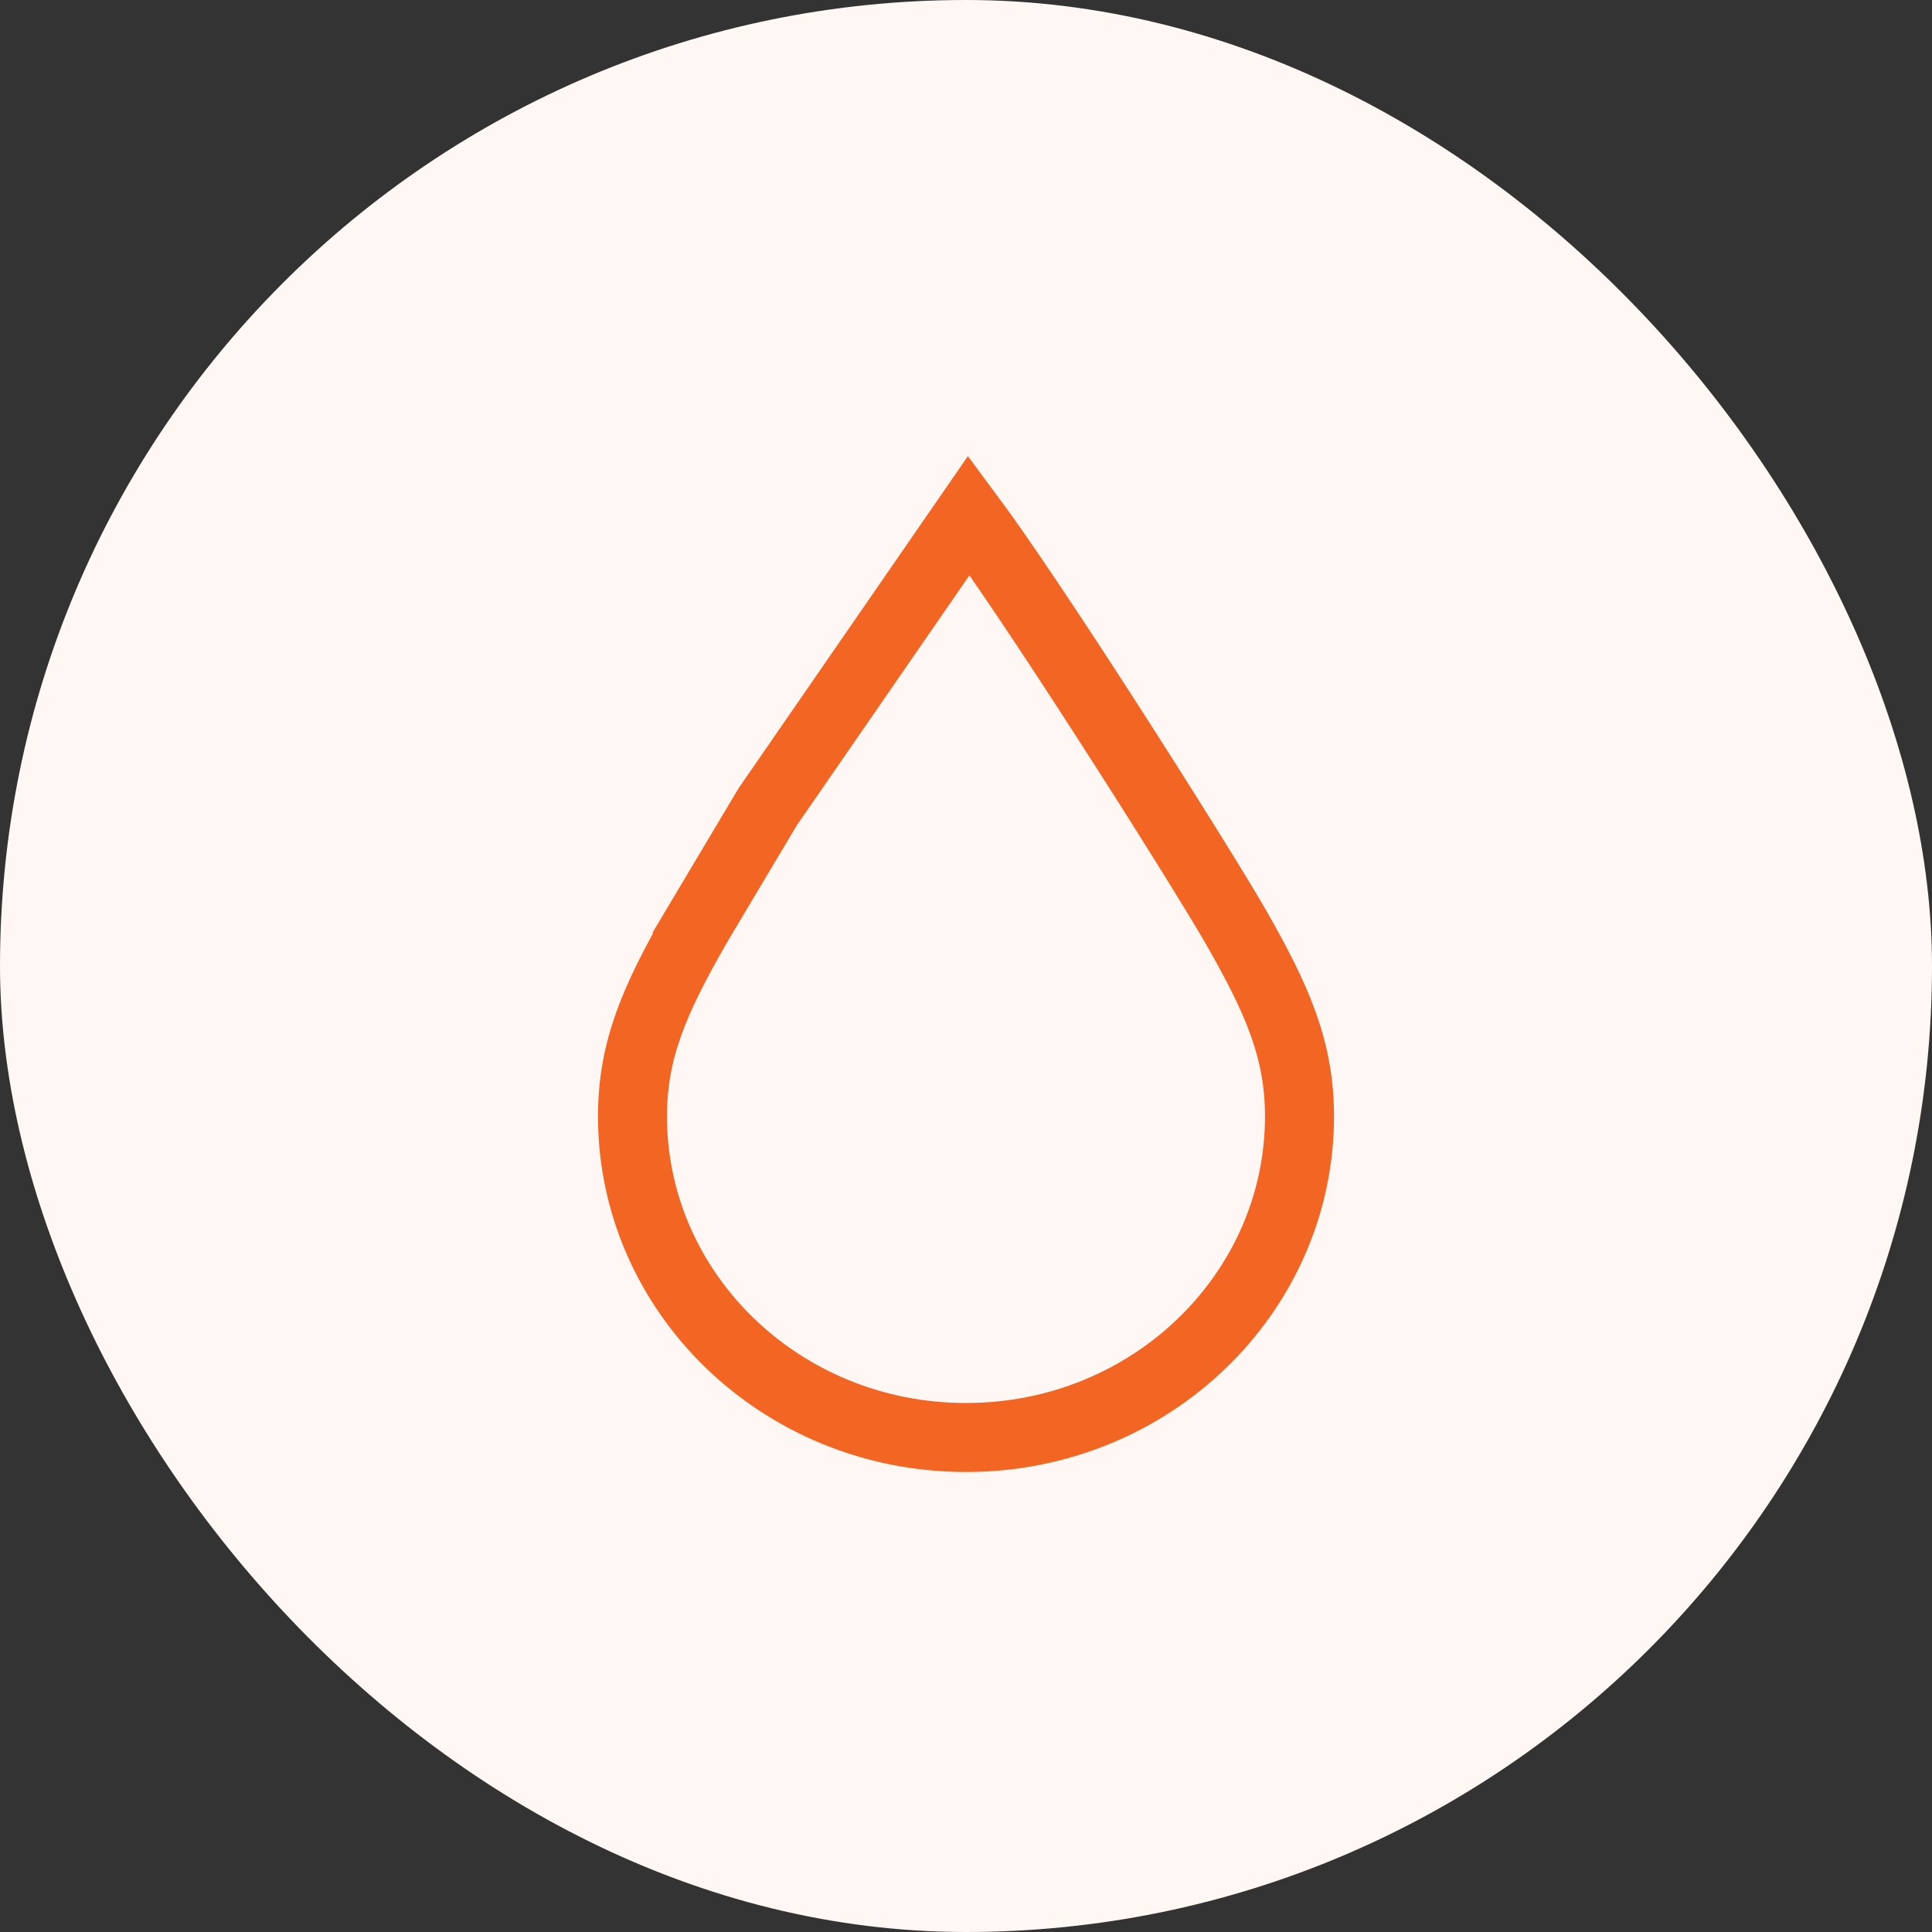 <svg width="42" height="42" viewBox="0 0 42 42" fill="none" xmlns="http://www.w3.org/2000/svg">
<rect x="0" y="0" width="42" height="42" fill="#333333" stroke="none"/>
<rect width="42" height="42" rx="21" fill="#FFF7F3"/>
<path d="M21.064 11.203C21.744 12.118 22.873 13.813 23.982 15.533C25.279 17.542 26.504 19.514 26.883 20.179C27.762 21.722 28.25 22.811 28.25 24.269C28.25 28.1 25.028 31.25 21 31.25C16.972 31.25 13.75 28.1 13.75 24.269C13.75 22.811 14.238 21.722 15.117 20.179L15.116 20.178L16.689 17.539L21.064 11.203Z" stroke="#F26522" stroke-width="1.5"/>
</svg>
